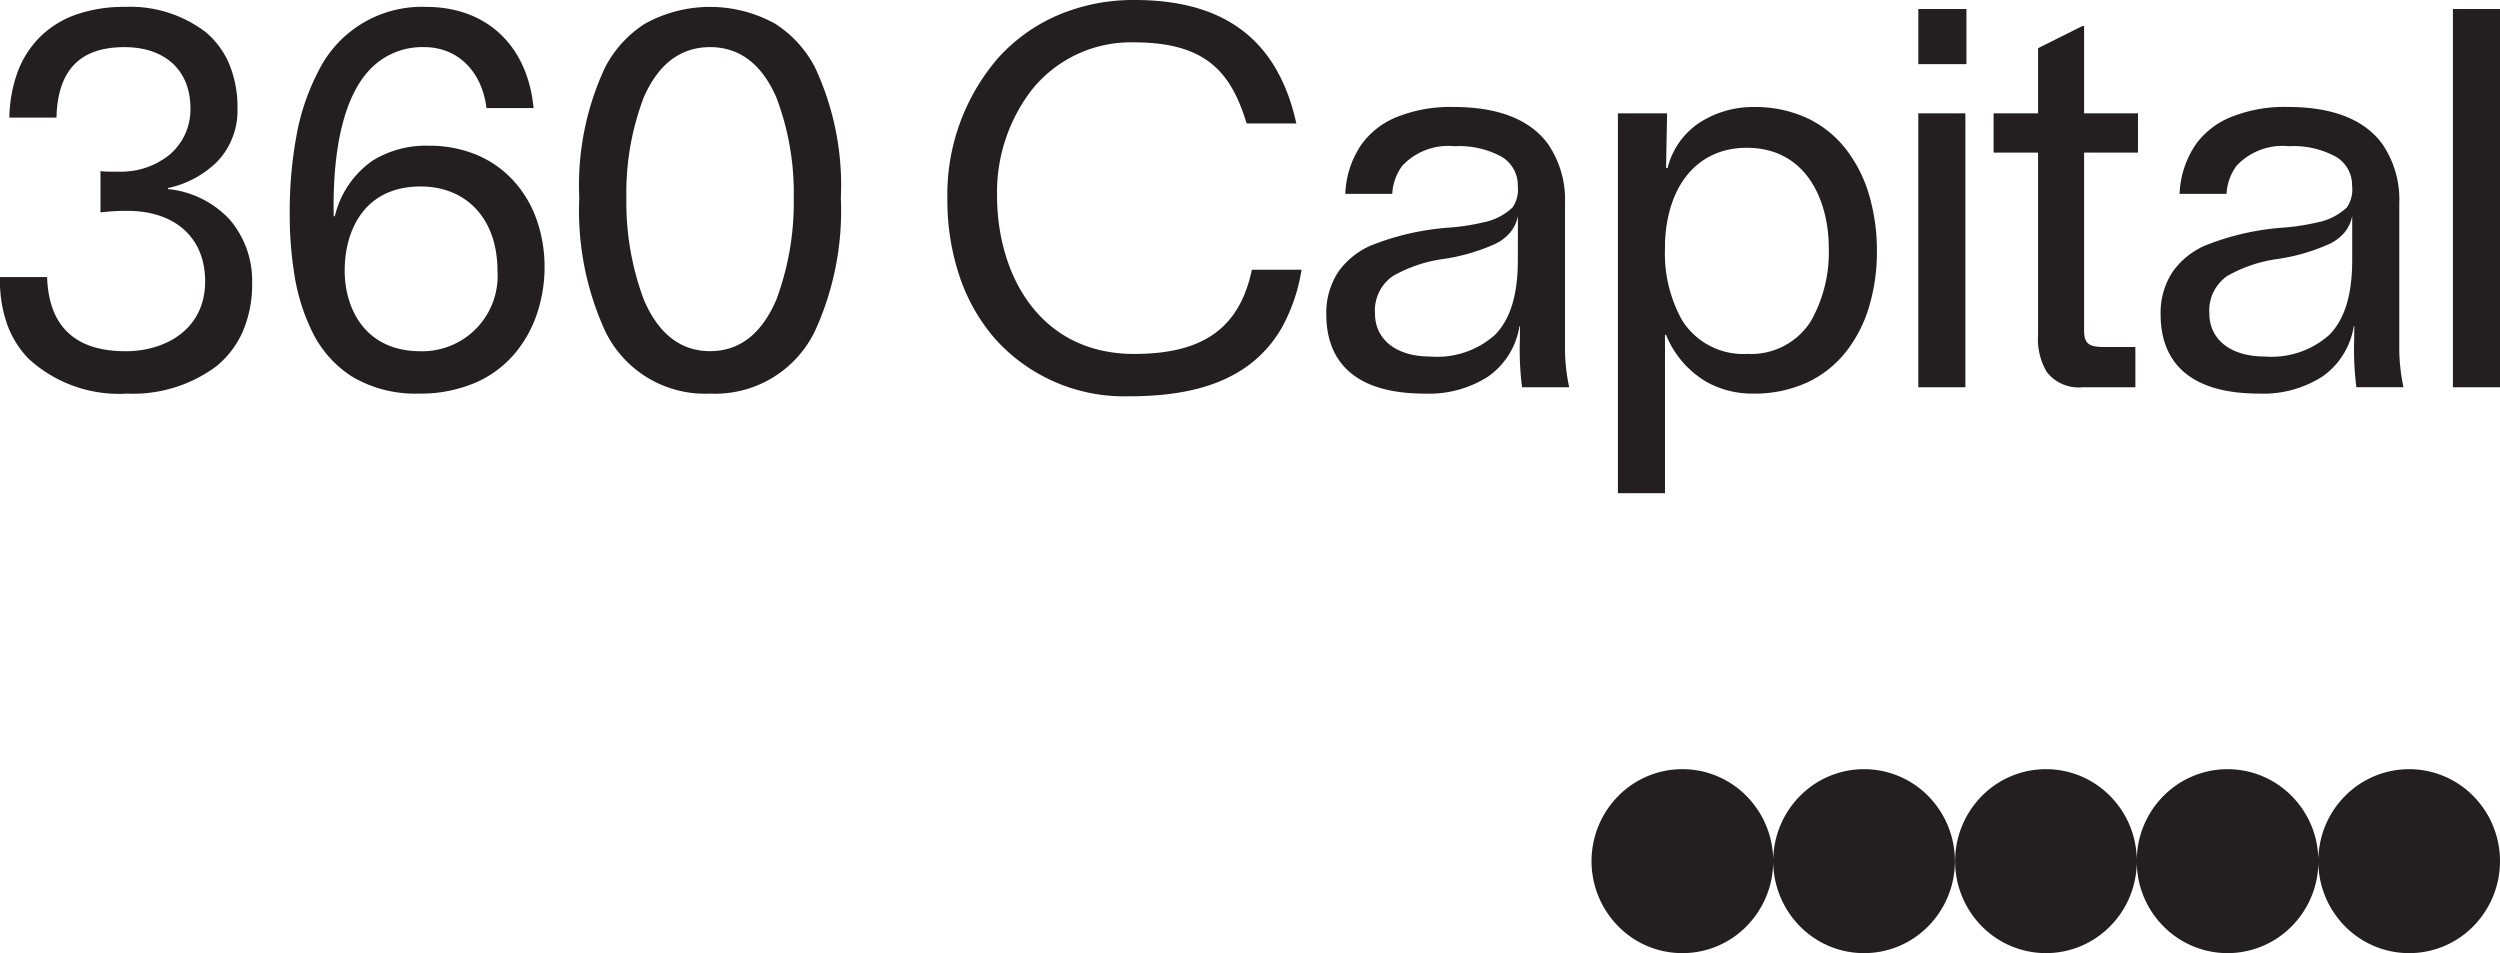 <?xml version="1.0" encoding="UTF-8"?>
<svg xmlns="http://www.w3.org/2000/svg" width="160" height="61" viewBox="0 0 160 61">
  <path id="Fill_1" data-name="Fill 1" d="M154.186,61a5.741,5.741,0,0,1-4.111-1.724,5.883,5.883,0,0,1-1.7-4.161,5.885,5.885,0,0,1-1.7,4.161,5.763,5.763,0,0,1-8.222,0,5.883,5.883,0,0,1-1.7-4.161,5.884,5.884,0,0,1-1.7,4.161,5.764,5.764,0,0,1-8.223,0,5.938,5.938,0,0,1,0-8.325,5.764,5.764,0,0,1,8.223,0,5.884,5.884,0,0,1,1.7,4.161,5.883,5.883,0,0,1,1.7-4.161,5.764,5.764,0,0,1,8.222,0,5.885,5.885,0,0,1,1.7,4.161,5.883,5.883,0,0,1,1.7-4.161,5.764,5.764,0,0,1,8.222,0,5.938,5.938,0,0,1,0,8.325A5.741,5.741,0,0,1,154.186,61ZM119.3,61a5.741,5.741,0,0,1-4.111-1.724,5.938,5.938,0,0,1,0-8.325,5.763,5.763,0,0,1,8.222,0,5.938,5.938,0,0,1,0,8.325A5.741,5.741,0,0,1,119.3,61Zm-11.628,0a5.741,5.741,0,0,1-4.111-1.724,5.938,5.938,0,0,1,0-8.325,5.763,5.763,0,0,1,8.222,0,5.938,5.938,0,0,1,0,8.325A5.741,5.741,0,0,1,107.672,61ZM106.56,31.565h-3.014V7.255h3.148l-.067,3.493h.1a4.872,4.872,0,0,1,2.11-2.941,6.347,6.347,0,0,1,3.416-.959,7.911,7.911,0,0,1,3.476.745,6.861,6.861,0,0,1,2.455,2.01,8.86,8.86,0,0,1,1.457,2.939,12.543,12.543,0,0,1,.481,3.53,12.249,12.249,0,0,1-.491,3.528,8.639,8.639,0,0,1-1.477,2.9,6.862,6.862,0,0,1-2.469,1.967,8.078,8.078,0,0,1-3.467.724,6.05,6.05,0,0,1-2.934-.712,6.169,6.169,0,0,1-2.658-3.051h-.067V31.565Zm5.224-22.106c-3.076,0-5.078,2.326-5.224,6.07v.339a8.757,8.757,0,0,0,1.1,4.637,4.623,4.623,0,0,0,4.19,2.144,4.511,4.511,0,0,0,4.052-2.107,8.91,8.91,0,0,0,1.139-4.675C117.042,12.911,115.665,9.459,111.785,9.459Zm-39.466,15.9A11.089,11.089,0,0,1,63.7,21.7a11.8,11.8,0,0,1-2.283-4,15.257,15.257,0,0,1-.785-4.946A13.38,13.38,0,0,1,63.863,3.73,10.986,10.986,0,0,1,67.638,1a12.324,12.324,0,0,1,4.981-1c5.788,0,9.173,2.584,10.347,7.9H79.785c-.98-3.2-2.526-5.189-7.2-5.189a8.124,8.124,0,0,0-6.522,3.005,10.739,10.739,0,0,0-2.252,6.8c0,5.045,2.713,10.136,8.774,10.136,4.426,0,6.75-1.662,7.534-5.39H83.3a11.355,11.355,0,0,1-1.226,3.64,7.808,7.808,0,0,1-2.231,2.521C78.042,24.726,75.58,25.361,72.318,25.361Zm72.262-.169c-5.2,0-6.3-2.747-6.3-5.051a4.754,4.754,0,0,1,.8-2.79,5.054,5.054,0,0,1,2-1.615,16.609,16.609,0,0,1,5.172-1.176,13.991,13.991,0,0,0,2.037-.32,3.817,3.817,0,0,0,1.913-.966,2.023,2.023,0,0,0,.331-1.373,2.107,2.107,0,0,0-1.059-1.881,5.679,5.679,0,0,0-2.993-.661,4.034,4.034,0,0,0-3.336,1.247,3.308,3.308,0,0,0-.644,1.757v.01l0,.036H139.49c0-.03.007-.074.012-.129a5.941,5.941,0,0,1,1.056-3.074,5.2,5.2,0,0,1,2.057-1.644,9.132,9.132,0,0,1,3.807-.715c2.854,0,4.886.794,6.04,2.361a6.291,6.291,0,0,1,1.092,3.812v9.39a12.218,12.218,0,0,0,.268,2.373h-3.014a18.962,18.962,0,0,1-.139-3.09c0-.263.005-.533.005-.808h-.034a4.843,4.843,0,0,1-2.014,3.22A7,7,0,0,1,144.58,25.191Zm5.961-11.359a2.353,2.353,0,0,1-.47,1.021,2.925,2.925,0,0,1-.932.734,12.4,12.4,0,0,1-3.386.991,8.961,8.961,0,0,0-3.207,1.085,2.679,2.679,0,0,0-1.147,2.407c0,1.668,1.38,2.746,3.516,2.746a5.562,5.562,0,0,0,4.144-1.369c1-1,1.482-2.576,1.482-4.8ZM91.184,25.191c-5.2,0-6.3-2.747-6.3-5.051a4.754,4.754,0,0,1,.8-2.79,5.055,5.055,0,0,1,2-1.615,16.611,16.611,0,0,1,5.172-1.176,13.99,13.99,0,0,0,2.038-.32,3.816,3.816,0,0,0,1.913-.966,2.024,2.024,0,0,0,.331-1.373,2.107,2.107,0,0,0-1.059-1.881,5.679,5.679,0,0,0-2.993-.661,4.034,4.034,0,0,0-3.336,1.247,3.308,3.308,0,0,0-.644,1.757l0,.047H86.094c0-.03.007-.074.012-.129a5.941,5.941,0,0,1,1.056-3.074,5.2,5.2,0,0,1,2.057-1.644,9.131,9.131,0,0,1,3.807-.715c2.854,0,4.886.794,6.04,2.361a6.291,6.291,0,0,1,1.093,3.812v9.39a12.218,12.218,0,0,0,.268,2.373H97.412a18.962,18.962,0,0,1-.139-3.09c0-.263.005-.533.005-.808h-.034a4.843,4.843,0,0,1-2.013,3.22A7,7,0,0,1,91.184,25.191Zm5.961-11.359a2.353,2.353,0,0,1-.47,1.021,2.925,2.925,0,0,1-.932.734,12.4,12.4,0,0,1-3.386.991,8.961,8.961,0,0,0-3.206,1.085A2.679,2.679,0,0,0,88,20.071c0,1.668,1.38,2.746,3.516,2.746a5.563,5.563,0,0,0,4.144-1.369c1-1,1.482-2.575,1.482-4.8Zm-51.7,11.359a7.091,7.091,0,0,1-6.722-4.018,18.506,18.506,0,0,1-1.649-8.492A17.819,17.819,0,0,1,38.72,4.323,7.286,7.286,0,0,1,41.28,1.515a8.607,8.607,0,0,1,8.324,0,7.286,7.286,0,0,1,2.561,2.808,17.819,17.819,0,0,1,1.649,8.358,18.505,18.505,0,0,1-1.649,8.492A7.092,7.092,0,0,1,45.442,25.191Zm0-22.175c-1.889,0-3.318,1.085-4.248,3.226a17.183,17.183,0,0,0-1.109,6.4,17.834,17.834,0,0,0,1.109,6.517c.933,2.2,2.362,3.315,4.248,3.315s3.316-1.115,4.249-3.315A17.831,17.831,0,0,0,50.8,12.647a17.181,17.181,0,0,0-1.109-6.4C48.76,4.1,47.331,3.016,45.442,3.016ZM26.781,25.191a7.913,7.913,0,0,1-4.268-1.1,7.071,7.071,0,0,1-2.5-2.8,12.643,12.643,0,0,1-1.176-3.739,24.058,24.058,0,0,1-.294-3.924,26.4,26.4,0,0,1,.414-4.849,14.506,14.506,0,0,1,1.419-4.223A7.379,7.379,0,0,1,27.283.442c3.86,0,6.491,2.481,6.865,6.474H31.134c-.292-2.369-1.856-3.9-3.985-3.9a4.608,4.608,0,0,0-3.444,1.4c-2.05,2.117-2.409,6.272-2.349,9.384l.067.069a6.028,6.028,0,0,1,2.411-3.581,6.473,6.473,0,0,1,3.617-.962,7.85,7.85,0,0,1,3.078.594,6.675,6.675,0,0,1,2.33,1.64,7.259,7.259,0,0,1,1.477,2.472,9.1,9.1,0,0,1,.516,3.092,9.328,9.328,0,0,1-.418,2.749,7.891,7.891,0,0,1-1.369,2.609,6.891,6.891,0,0,1-2.493,1.947A8.958,8.958,0,0,1,26.781,25.191Zm.134-13.256c-3.58,0-4.855,2.784-4.855,5.39,0,2.377,1.272,5.154,4.855,5.154a4.824,4.824,0,0,0,4.923-5.154C31.837,14.051,29.9,11.935,26.914,11.935ZM8.139,25.191a8.55,8.55,0,0,1-6.323-2.245,6.144,6.144,0,0,1-1.37-2.225A8.368,8.368,0,0,1,0,17.733H3.016c.1,3.15,1.791,4.746,5.023,4.746,2.534,0,5.09-1.384,5.09-4.477,0-2.781-1.912-4.508-4.99-4.508a13.513,13.513,0,0,0-1.708.1V10.951a4.206,4.206,0,0,0,.636.034h.6a4.908,4.908,0,0,0,3.164-1.068,3.788,3.788,0,0,0,1.356-3c0-2.406-1.617-3.9-4.219-3.9-2.855,0-4.279,1.476-4.353,4.511H.6a8.886,8.886,0,0,1,.525-2.91A6.221,6.221,0,0,1,2.543,2.382,6.192,6.192,0,0,1,4.829.948,9.17,9.17,0,0,1,7.972.442,7.979,7.979,0,0,1,13.133,2.03a5.418,5.418,0,0,1,1.521,2.029A7.213,7.213,0,0,1,15.2,6.951a4.739,4.739,0,0,1-1.273,3.369,6.368,6.368,0,0,1-3.181,1.716V12.1a6.238,6.238,0,0,1,3.964,1.962,6.031,6.031,0,0,1,1.427,4.073,7.579,7.579,0,0,1-.615,3.119,5.939,5.939,0,0,1-1.692,2.2A8.928,8.928,0,0,1,8.139,25.191ZM160,24.784h-3.014V.576H160Zm-23.336,0h-3.382a2.572,2.572,0,0,1-2.289-.978,4.122,4.122,0,0,1-.557-2.377V9.766h-2.846V7.255h2.846V3.085l2.846-1.423h.1V7.255h3.449V9.766h-3.449V21.122c0,.852.274,1.085,1.273,1.085h2.009v2.577Zm-10.879,0h-3.014V7.255h3.014Zm.068-20.68h-3.081V.576h3.081V4.1Z" transform="translate(0 0)" fill="#231f20"/>
</svg>
